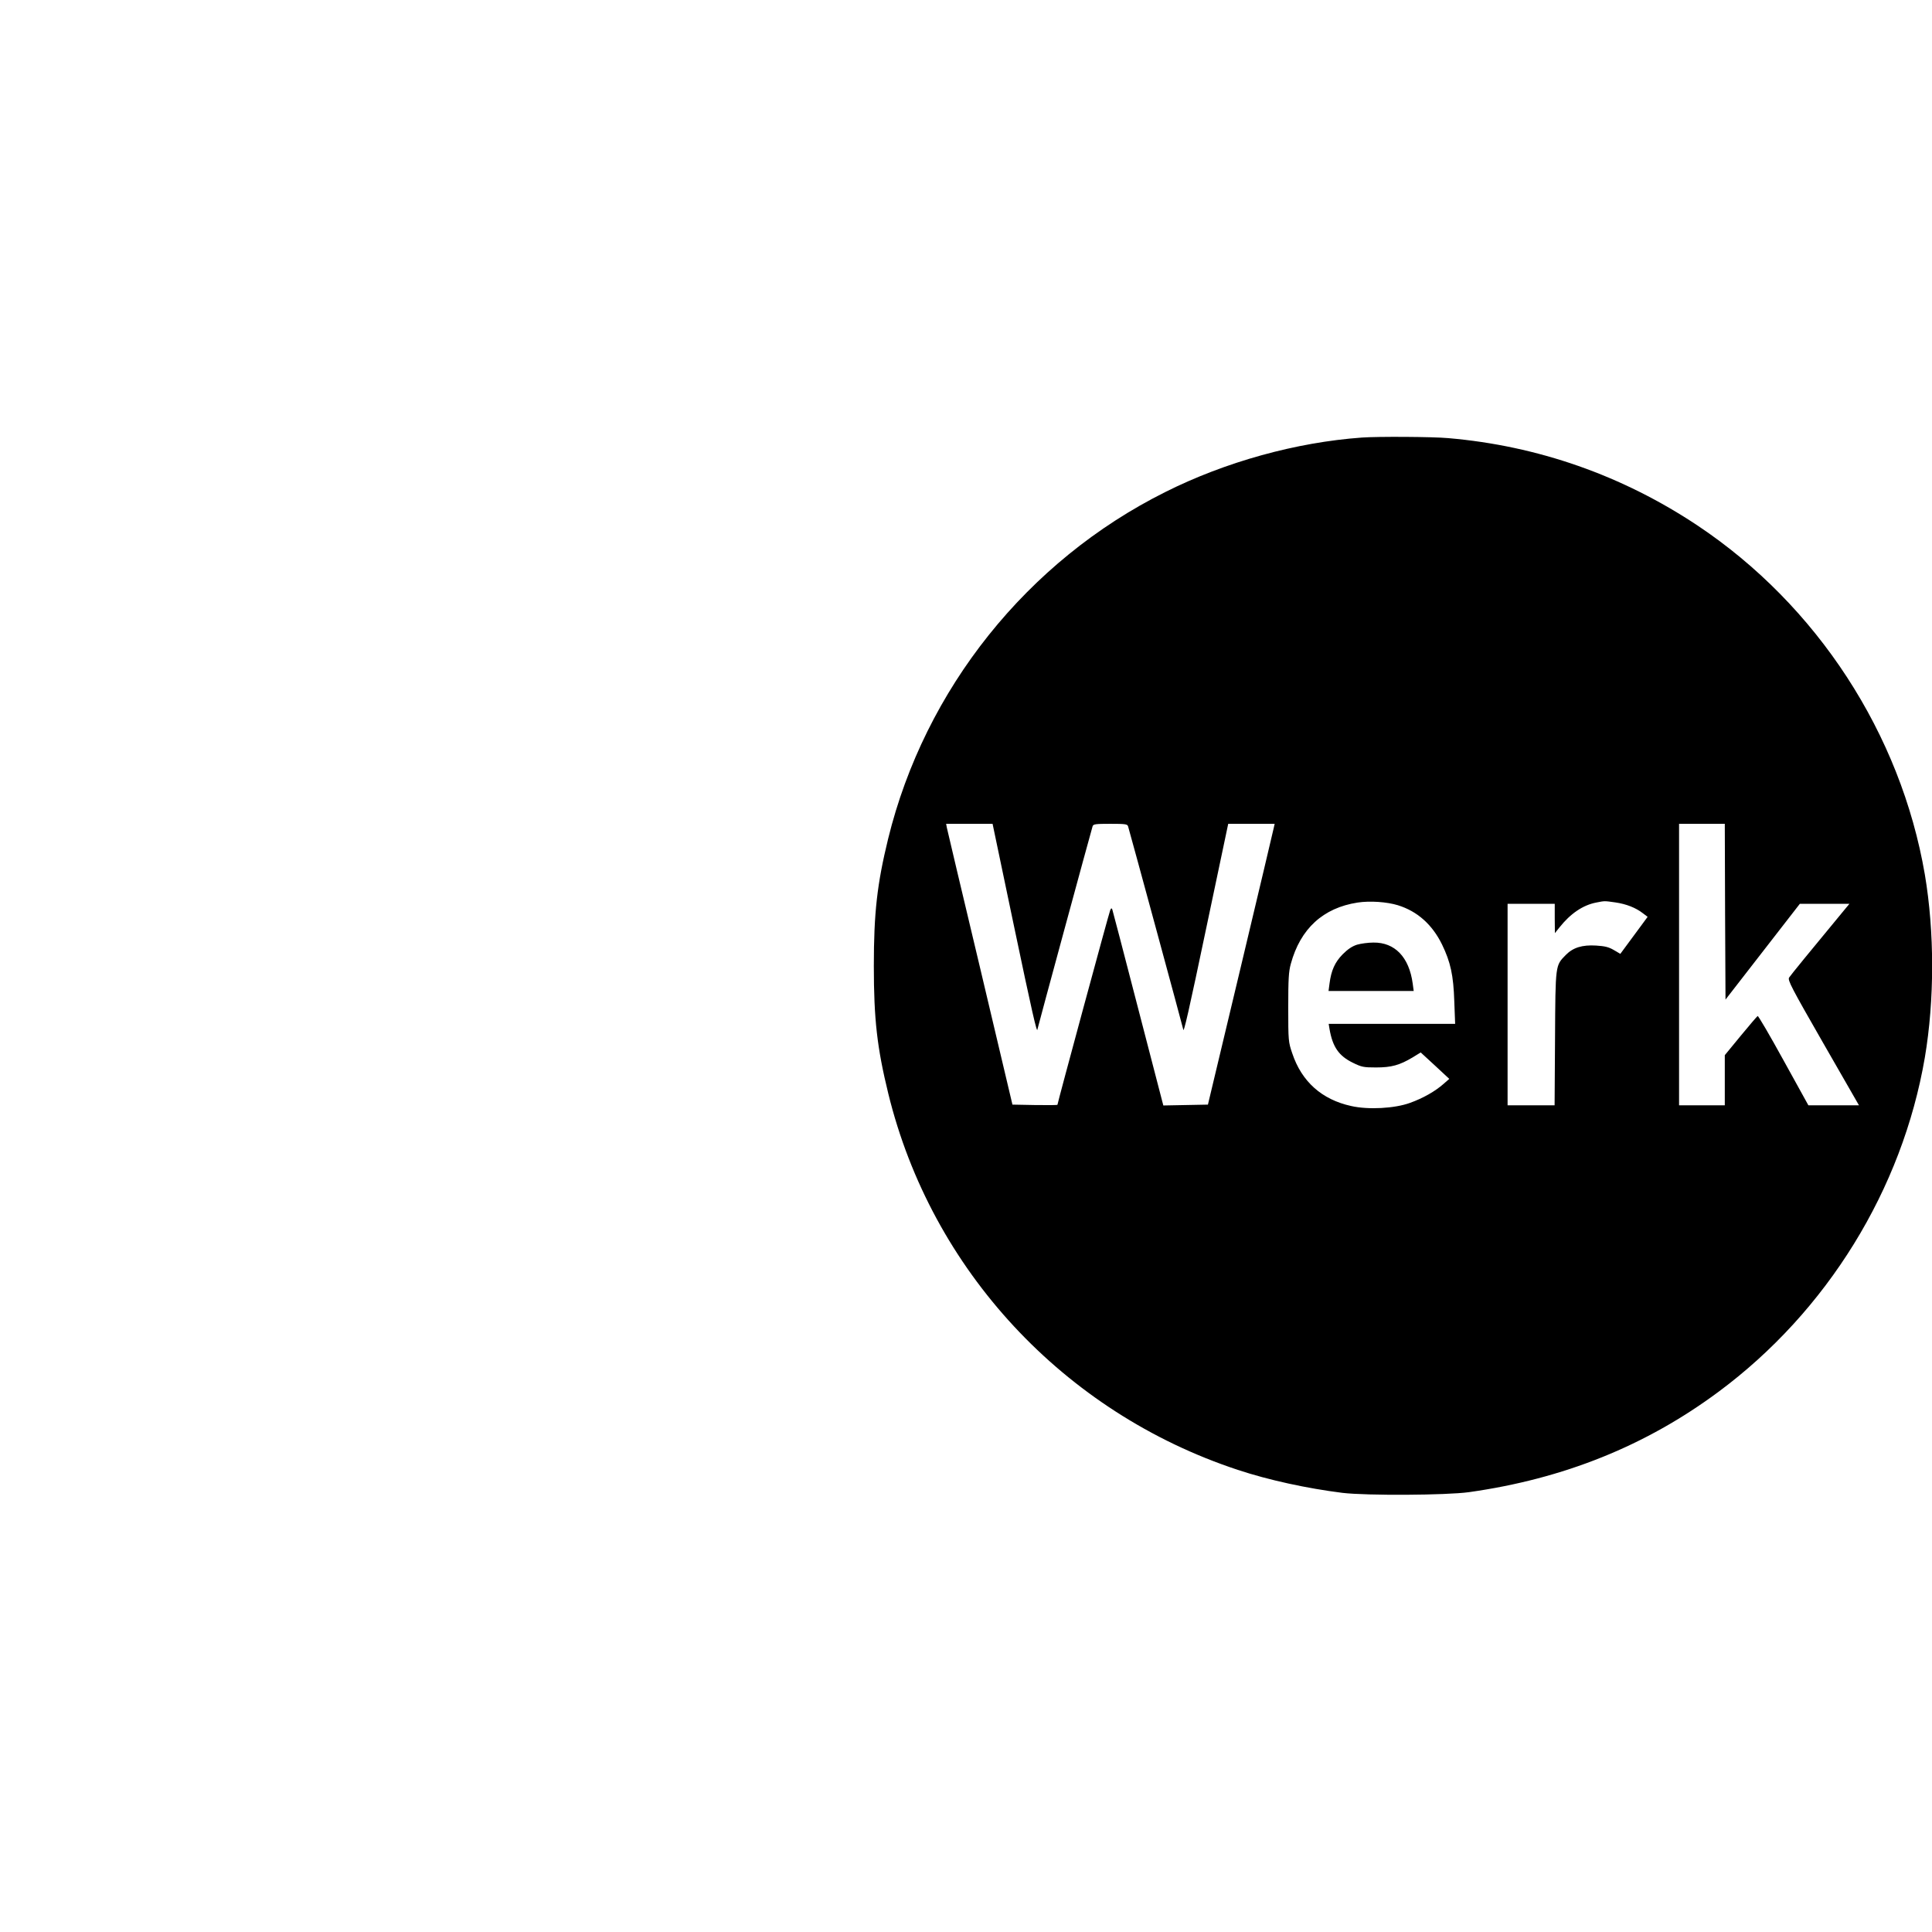 <?xml version="1.0" encoding="UTF-8" standalone="yes"?>
<svg version="1.0" xmlns="http://www.w3.org/2000/svg" width="100mm" height="100mm" viewBox="0 0 1352 741" preserveAspectRatio="xMidYMid meet">
  <g transform="translate(0,741) scale(0.1,-0.1)" fill="#000000" stroke="none">
    <path d="M9530 7403 c-459 -33 -954 -170 -1375 -381 -966 -482 -1683 -1379
-1940 -2427 -77 -316 -100 -517 -100 -890 0 -373 23 -573 101 -892 302 -1235
1228 -2232 2446 -2634 217 -72 486 -130 733 -161 170 -20 725 -17 885 5 661
93 1237 324 1747 703 759 563 1285 1416 1443 2339 68 402 68 878 0 1280 -169
985 -754 1884 -1590 2442 -527 351 -1118 558 -1745 612 -109 10 -495 12 -605
4z m-2436 -3410 c127 -606 164 -768 166 -731 0 6 373 1379 386 1421 5 15 20
17 124 17 104 0 119 -2 124 -17 13 -42 386 -1415 386 -1421 2 -37 39 125 166
731 l149 707 162 0 163 0 -6 -27 c-3 -16 -108 -458 -233 -983 l-228 -955 -156
-3 -156 -3 -10 38 c-6 21 -85 326 -176 678 -91 352 -168 647 -171 655 -5 12
-8 11 -15 -5 -8 -17 -369 -1350 -369 -1361 0 -3 -71 -3 -157 -2 l-158 3 -226
955 c-125 525 -230 967 -233 983 l-5 27 162 0 163 0 148 -707z m4978 92 l3
-615 260 335 260 335 173 0 174 0 -39 -47 c-230 -278 -373 -453 -383 -469 -11
-18 16 -70 238 -457 l251 -437 -177 0 -177 0 -174 315 c-95 173 -177 313 -181
310 -5 -3 -58 -65 -119 -139 l-111 -135 0 -175 0 -176 -160 0 -160 0 0 985 0
985 160 0 160 0 2 -615z m-2289 45 c135 -42 239 -134 308 -274 60 -124 80
-215 86 -398 l6 -158 -443 0 -442 0 6 -37 c22 -125 65 -187 163 -235 61 -30
75 -33 162 -33 109 0 165 16 256 70 l57 35 100 -92 100 -93 -40 -35 c-59 -52
-143 -100 -235 -133 -107 -39 -292 -49 -411 -22 -206 45 -347 171 -413 369
-27 79 -28 87 -28 321 0 199 3 251 18 305 67 246 226 392 468 429 85 13 204 5
282 -19z m1521 20 c76 -11 143 -37 193 -76 l33 -25 -53 -72 c-30 -40 -72 -98
-96 -130 l-42 -57 -46 27 c-36 21 -62 27 -123 31 -98 6 -162 -14 -213 -66 -73
-75 -72 -62 -75 -584 l-3 -468 -165 0 -164 0 0 705 0 705 165 0 165 0 0 -102
1 -103 32 40 c77 97 164 156 257 174 61 12 56 12 134 1z"/>
    <path d="M9496 3854 c-34 -11 -64 -31 -100 -67 -55 -56 -80 -113 -92 -204 l-7
-53 298 0 298 0 -7 52 c-25 185 -125 289 -275 287 -36 0 -88 -7 -115 -15z"/>
  </g>
</svg>